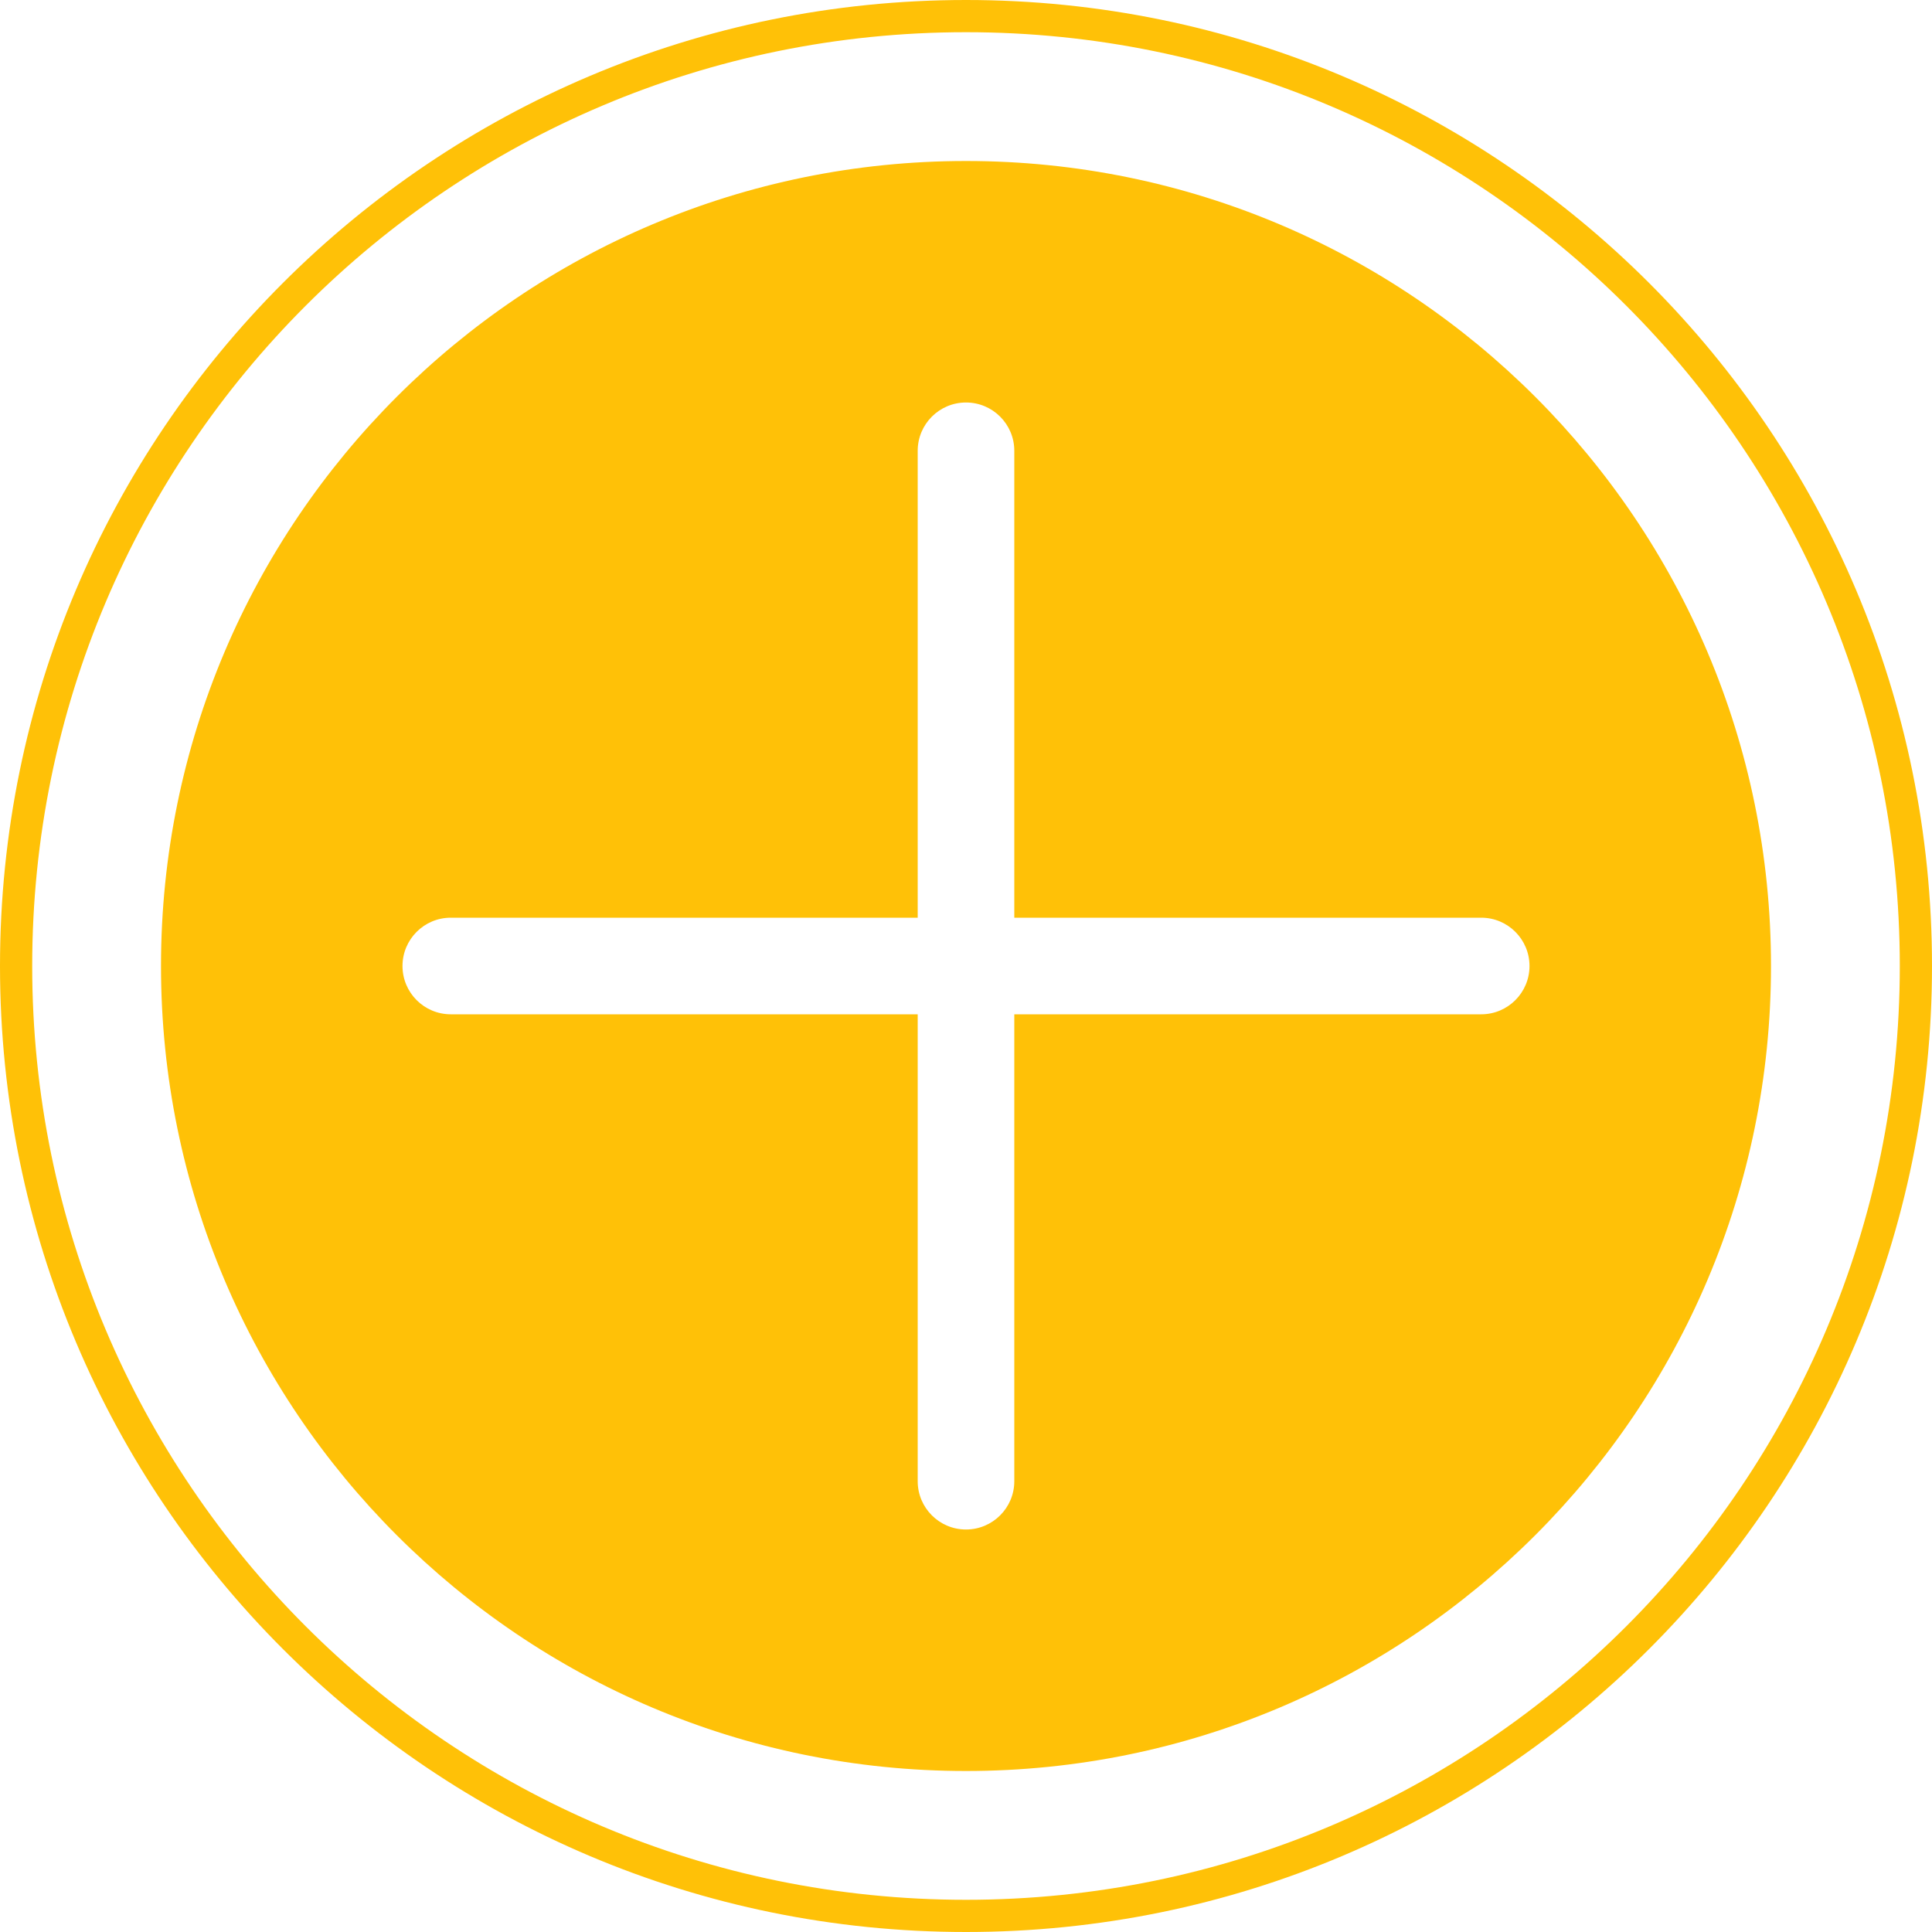 <svg width="120" height="120" viewBox="0 0 120 120" fill="none" xmlns="http://www.w3.org/2000/svg">
<path fill-rule="evenodd" clip-rule="evenodd" d="M118 60C118 92.032 92.032 118 60 118C27.968 118 2 92.032 2 60C2 27.968 27.968 2 60 2C92.032 2 118 27.968 118 60ZM120 60C120 93.137 93.137 120 60 120C26.863 120 0 93.137 0 60C0 26.863 26.863 0 60 0C93.137 0 120 26.863 120 60ZM110 60C110 87.614 87.614 110 60 110C32.386 110 10 87.614 10 60C10 32.386 32.386 10 60 10C87.614 10 110 32.386 110 60ZM57 92C57 93.657 58.343 95 60 95C61.657 95 63 93.657 63 92V63H92C93.657 63 95 61.657 95 60C95 58.343 93.657 57 92 57H63V28C63 26.343 61.657 25 60 25C58.343 25 57 26.343 57 28L57 57H28C26.343 57 25 58.343 25 60C25 61.657 26.343 63 28 63H57V92Z" fill="#FFC107"/>
</svg>
